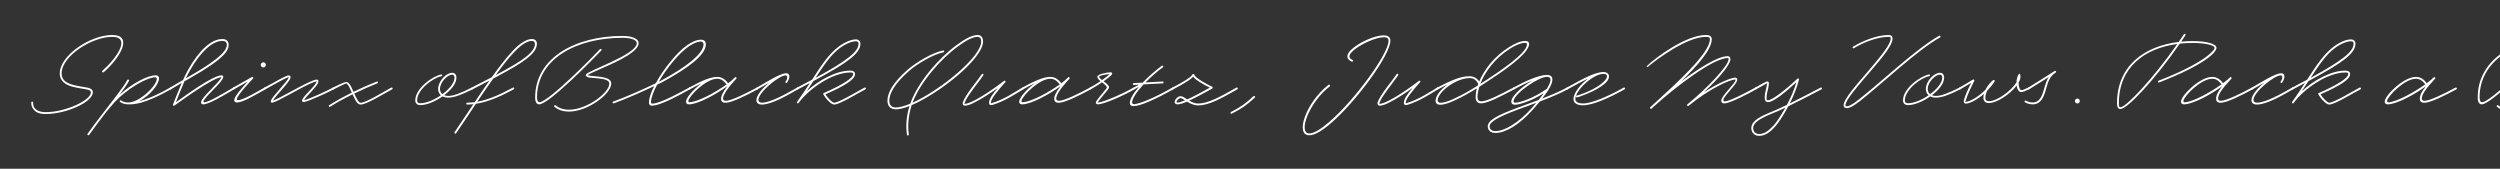 <svg width="4000" height="270" viewBox="0 0 4000 270" fill="none" xmlns="http://www.w3.org/2000/svg">
<rect x="0" y="0" width="4000" height="270" fill="#333333" stroke="none"/>
<g clip-path="url(#clip0_88_5594)">
<path d="M4070.23 80.738C4060.03 91.538 3986.23 167.288 3970.78 166.988C3966.88 166.988 3964.33 163.388 3964.33 156.038C3964.33 92.588 4028.53 57.488 4104.28 57.488C4118.38 57.488 4129.93 61.388 4129.93 69.038C4129.93 89.138 4059.58 112.238 4048.33 120.188C4055.38 123.338 4086.13 120.338 4086.13 133.538C4086.13 150.488 4048.18 178.538 4018.63 178.538C4011.88 178.538 4002.88 177.338 3995.23 170.888C3993.73 169.688 3995.53 167.288 3997.03 168.488C4004.08 174.338 4012.18 175.538 4018.63 175.538C4046.83 175.538 4082.98 148.538 4082.98 133.838C4082.98 121.988 4046.98 127.238 4046.38 121.688C4045.93 121.688 4045.48 121.388 4045.33 120.938C4045.33 120.938 4045.18 120.938 4045.18 120.788C4045.18 120.788 4045.18 120.788 4045.18 120.638C4045.03 120.338 4045.18 119.588 4045.78 119.438V119.288C4047.88 112.988 4126.93 87.488 4126.93 69.038C4126.93 63.938 4117.78 60.488 4104.28 60.488C4031.53 60.488 3967.33 93.488 3967.33 155.888C3967.33 161.288 3968.98 163.538 3971.53 163.538C3986.83 161.888 4057.18 90.488 4067.98 78.638C4069.48 77.288 4071.58 79.238 4070.23 80.738Z" fill="white"/>
<path d="M3896.16 125.889C3880.11 143.139 3875.16 151.089 3874.86 157.689C3874.86 159.639 3875.91 161.289 3879.51 161.289C3888.36 160.989 3911.76 149.439 3928.86 140.139C3930.66 139.239 3931.86 141.939 3930.36 142.839C3912.66 152.439 3888.81 164.439 3879.06 164.439C3873.21 164.439 3871.71 161.289 3871.71 158.289C3871.71 152.739 3874.11 147.189 3881.31 138.189C3862.71 151.539 3834.36 166.989 3820.11 166.989C3817.11 166.989 3815.46 165.039 3815.46 162.639C3815.46 153.039 3845.46 123.039 3865.41 123.039C3871.41 123.039 3877.11 125.439 3882.81 133.089C3887.61 129.639 3891.51 126.339 3893.91 123.789C3895.26 122.439 3897.51 124.539 3896.16 125.889ZM3819.36 161.439C3819.21 162.789 3819.81 163.689 3821.76 163.689C3835.56 162.639 3862.86 147.489 3880.41 134.889C3875.01 128.139 3870.81 126.039 3865.41 126.039C3847.71 126.039 3820.71 153.189 3819.36 161.439Z" fill="white"/>
<path d="M3667.5 140.139C3676.2 135.639 3684.15 131.439 3691.35 127.539C3706.65 103.989 3718.05 86.439 3733.95 74.589C3743.55 67.389 3753.9 63.039 3761.55 63.039C3766.05 63.039 3768.75 66.039 3768.75 69.939C3768.75 85.389 3748.65 100.239 3693.45 129.789C3690.15 134.889 3686.7 140.289 3682.8 145.989C3702.15 128.289 3729.6 112.989 3752.55 112.989C3757.35 112.989 3760.2 115.089 3760.2 118.539C3760.2 127.089 3744.15 137.139 3712.8 150.939C3714.75 153.939 3717.6 157.389 3720.3 160.089C3723.3 162.789 3725.1 164.289 3726.9 164.289C3734.1 164.289 3763.95 146.139 3775.35 140.139C3777.15 139.239 3778.5 141.939 3776.85 142.839C3765.15 148.839 3735.6 167.289 3726.9 167.289C3724.2 167.289 3721.2 165.189 3718.5 162.489C3714.75 159.189 3711.45 154.539 3709.35 150.939C3708.9 149.889 3709.35 149.139 3710.1 148.839C3742.2 134.739 3757.2 124.389 3757.2 118.539C3757.2 116.439 3756 115.989 3752.55 115.989C3724.05 115.989 3686.1 142.089 3669.75 164.889C3668.7 166.389 3666.15 164.739 3667.35 163.089C3675.15 152.139 3681.9 142.089 3687.9 132.789C3682.05 135.939 3675.6 139.389 3669 142.839C3667.2 143.739 3665.85 141.039 3667.5 140.139ZM3735.75 76.989C3721.5 87.639 3710.85 103.389 3697.05 124.539C3748.35 96.489 3765.75 82.389 3765.75 69.939C3765.75 67.389 3764.4 66.039 3761.55 66.039C3755.1 66.039 3745.05 70.089 3735.75 76.989Z" fill="white"/>
<path d="M3602.9 140.139C3619.1 131.139 3640.1 117.189 3650.15 117.189C3653.6 117.189 3655.1 119.439 3655.1 122.439C3655.1 125.439 3653.6 128.889 3651.35 132.189C3650.45 133.389 3648.5 132.639 3648.65 131.139C3650.6 128.439 3651.65 125.739 3651.65 123.789C3651.65 121.839 3650.75 120.639 3648.95 120.639C3639.2 120.639 3606.5 146.439 3605.6 159.489C3605.45 162.489 3607.25 164.139 3611.15 164.289C3625.55 164.139 3650.45 149.739 3667.55 140.139C3669.35 139.239 3670.7 141.939 3668.9 142.839C3651.95 152.439 3627.05 167.289 3611 167.289C3605.3 167.289 3602.3 164.589 3602.3 160.089C3602.3 152.589 3611.75 141.339 3622.55 132.339C3616.4 135.789 3609.95 139.539 3604.4 142.839C3602.75 143.889 3601.25 141.189 3602.9 140.139Z" fill="white"/>
<path d="M3570.23 125.889C3554.18 143.139 3549.23 151.089 3548.93 157.689C3548.93 159.639 3549.98 161.289 3553.58 161.289C3562.43 160.989 3585.83 149.439 3602.93 140.139C3604.73 139.239 3605.93 141.939 3604.43 142.839C3586.73 152.439 3562.88 164.439 3553.13 164.439C3547.28 164.439 3545.78 161.289 3545.78 158.289C3545.78 152.739 3548.18 147.189 3555.38 138.189C3536.78 151.539 3508.43 166.989 3494.18 166.989C3491.18 166.989 3489.53 165.039 3489.53 162.639C3489.53 153.039 3519.53 123.039 3539.48 123.039C3545.48 123.039 3551.18 125.439 3556.88 133.089C3561.68 129.639 3565.58 126.339 3567.98 123.789C3569.33 122.439 3571.58 124.539 3570.23 125.889ZM3493.43 161.439C3493.28 162.789 3493.88 163.689 3495.83 163.689C3509.63 162.639 3536.93 147.489 3554.48 134.889C3549.08 128.139 3544.88 126.039 3539.48 126.039C3521.78 126.039 3494.78 153.189 3493.43 161.439Z" fill="white"/>
<path d="M3496.71 56.288C3494.46 59.739 3492.21 63.188 3489.96 66.638C3495.96 66.038 3502.11 65.739 3508.26 65.739C3532.41 65.739 3546.36 70.538 3546.36 76.538C3546.36 84.038 3526.26 104.138 3454.71 131.888C3452.76 132.638 3451.71 129.788 3453.51 129.188C3524.91 101.588 3543.36 81.038 3543.36 76.538C3543.36 72.939 3530.31 68.739 3508.26 68.739C3501.21 68.739 3494.46 69.038 3487.71 69.788C3448.41 126.788 3403.71 174.488 3392.61 174.488C3389.31 174.488 3387.21 171.938 3387.21 165.038C3387.21 105.338 3431.01 73.689 3485.91 67.088C3488.76 63.038 3491.46 58.839 3494.31 54.788C3495.36 52.989 3497.76 54.788 3496.71 56.288ZM3390.21 165.038C3390.21 170.438 3390.66 171.488 3392.91 171.488C3401.61 171.488 3444.51 126.338 3483.66 70.388C3431.61 77.288 3390.21 107.288 3390.21 165.038Z" fill="white"/>
<path d="M3323.79 157.689C3326.04 157.689 3327.69 159.639 3327.69 161.739C3327.69 163.689 3325.89 165.639 3323.79 165.639C3321.84 165.639 3319.89 163.839 3319.89 161.739C3319.89 159.489 3321.69 157.689 3323.79 157.689Z" fill="white"/>
<path d="M3245.18 140.139C3256.58 133.239 3280.88 117.789 3287.18 113.739C3287.33 113.589 3287.48 113.589 3287.63 113.589C3289.28 112.539 3290.78 115.089 3289.13 115.989L3288.68 116.439C3286.43 117.789 3281.63 121.089 3278.18 128.889C3275.78 134.139 3274.58 139.689 3272.33 147.039C3269.18 157.089 3264.23 166.989 3252.38 166.989C3246.08 166.989 3242.33 164.889 3239.93 163.689C3238.28 162.789 3239.63 160.089 3241.43 160.989C3243.83 162.189 3246.83 163.989 3252.38 163.989C3261.83 163.989 3266.33 156.189 3269.33 146.139C3271.58 138.789 3272.93 133.239 3275.48 127.689C3276.23 126.039 3276.98 124.539 3277.88 123.339C3267.83 129.639 3254.48 138.039 3246.68 142.839C3245.03 143.739 3243.53 141.189 3245.18 140.139Z" fill="white"/>
<path d="M3135.03 140.139C3139.98 137.589 3151.38 130.539 3156.78 127.239C3157.98 126.639 3159.48 127.989 3158.88 129.189C3154.38 138.639 3148.08 150.489 3145.38 160.539C3144.93 162.039 3143.28 162.939 3145.23 162.939C3151.98 162.339 3165.18 155.289 3176.73 143.589C3180.03 136.989 3184.98 131.139 3189.18 128.139C3190.68 127.089 3192.33 128.889 3191.28 130.389C3187.83 135.789 3183.78 140.739 3179.58 145.089C3177.78 148.839 3176.58 152.739 3176.58 156.039C3176.43 159.489 3177.93 161.889 3182.43 161.889C3195.18 161.889 3217.98 145.389 3226.38 131.739C3226.53 126.639 3227.88 120.639 3230.73 118.089C3231.78 117.939 3232.38 118.689 3232.38 119.889C3233.58 123.339 3232.38 127.689 3229.68 132.189C3229.83 138.789 3231.63 144.189 3234.18 144.189C3235.98 144.189 3239.28 142.989 3245.28 140.139C3247.08 139.239 3248.28 141.939 3246.48 142.839C3240.18 145.839 3236.28 147.339 3233.88 147.339C3230.43 147.339 3227.43 143.439 3226.68 136.839C3216.18 150.639 3195.18 164.889 3182.28 164.889C3176.13 164.889 3173.43 161.289 3173.43 156.489C3173.43 154.389 3173.73 152.289 3174.33 150.189C3163.53 159.639 3152.28 165.189 3146.73 165.639C3142.68 166.389 3141.33 163.539 3142.38 159.639C3144.78 151.089 3149.58 141.189 3153.93 132.639C3148.08 136.089 3140.13 140.889 3136.53 142.839C3134.88 143.739 3133.38 141.039 3135.03 140.139Z" fill="white"/>
<path d="M3086.62 121.989C3074.32 123.939 3047.77 142.989 3047.77 160.689C3047.77 162.789 3048.52 165.189 3053.02 165.189C3062.17 165.189 3074.77 159.939 3085.72 152.439C3082.57 149.739 3081.37 145.839 3081.37 142.389C3081.37 129.939 3094.12 116.439 3104.02 116.439C3108.07 116.439 3110.77 119.739 3110.62 124.239C3110.77 133.539 3102.22 143.889 3091.12 152.289C3092.77 153.039 3095.02 153.489 3097.72 153.489C3105.82 153.489 3117.07 149.139 3135.22 140.139C3136.87 139.239 3138.22 141.939 3136.57 142.839C3118.42 151.989 3106.87 156.189 3097.57 156.189C3093.67 156.189 3090.67 155.439 3088.42 154.239C3076.72 162.489 3062.92 168.189 3053.02 168.189C3046.57 168.189 3044.77 163.989 3044.77 160.689C3044.77 140.739 3074.32 120.789 3086.62 119.139C3088.72 119.139 3088.57 121.839 3086.62 121.989ZM3084.37 142.389C3084.37 144.939 3085.27 148.389 3088.12 150.639C3099.22 142.539 3107.62 132.489 3107.62 124.239C3107.62 121.989 3106.72 119.439 3103.72 119.439C3096.82 119.439 3084.37 131.139 3084.37 142.389Z" fill="white"/>
<path d="M2964.95 74.588C2980.4 65.288 3003.5 55.988 3021.5 55.988C3025.85 55.988 3028.1 57.938 3028.1 61.688C3028.1 72.038 3013.55 89.888 2991.5 115.538C2974.25 135.638 2952.8 159.788 2952.8 168.038C2952.8 170.288 2953.1 169.988 2954.75 169.988C2957.9 169.988 2962.1 168.638 2974.1 159.188C3009.2 131.738 3066.35 77.438 3102.5 57.338C3104.6 56.138 3105.95 58.838 3103.85 60.038C3068.3 79.688 3011.15 133.988 2976.05 161.588C2964.8 170.438 2958.95 172.988 2954.75 172.988C2952.5 172.988 2949.8 172.088 2949.8 168.038C2949.8 158.438 2972.3 133.238 2989.25 113.588C3011.15 88.088 3025.1 70.238 3025.1 61.688C3025.1 59.438 3024.65 58.988 3021.5 58.988C3003.35 58.988 2980.55 68.288 2966.3 77.138C2964.65 78.038 2963 75.638 2964.95 74.588Z" fill="white"/>
<path d="M2808.37 140.139C2817.07 135.189 2823.52 131.589 2825.32 130.989C2829.52 129.339 2830.72 131.139 2830.12 135.339C2829.37 142.089 2826.52 150.039 2826.52 154.839C2826.52 159.639 2826.22 160.389 2828.92 160.389C2834.92 160.389 2854.57 145.839 2875.87 125.889C2876.92 124.839 2878.72 125.889 2878.42 127.239C2875.12 140.439 2869.57 153.789 2863.72 165.489C2876.77 159.039 2892.07 151.089 2913.07 140.139C2914.87 139.239 2916.22 141.939 2914.57 142.839C2891.62 154.839 2875.27 163.239 2861.32 169.989C2852.92 185.739 2844.37 198.039 2840.32 202.389C2831.62 212.289 2823.67 217.389 2814.67 217.389C2806.27 217.389 2802.07 211.239 2802.07 205.089C2802.07 196.239 2809.72 188.889 2832.37 179.739C2841.22 176.139 2849.62 172.389 2859.07 167.739C2864.92 156.789 2870.62 144.039 2874.22 131.589C2853.97 150.039 2837.02 163.389 2828.92 163.389C2824.72 163.389 2823.52 160.389 2823.52 154.989C2823.52 149.139 2826.37 141.189 2827.12 135.039C2827.42 132.789 2828.77 132.789 2826.52 133.689C2825.32 134.289 2818.57 137.889 2809.87 142.839C2808.07 143.739 2806.72 141.189 2808.37 140.139ZM2805.07 205.089C2805.07 210.039 2808.52 214.389 2814.67 214.389C2822.47 214.389 2829.52 209.739 2838.22 200.289C2841.52 196.539 2849.02 185.889 2856.67 172.239C2848.57 176.139 2841.22 179.289 2833.57 182.439C2810.92 191.589 2805.07 198.339 2805.07 205.089Z" fill="white"/>
<path d="M2634.87 105.788C2647.32 93.038 2697.42 55.988 2729.37 55.988C2735.82 55.988 2738.82 58.388 2738.82 62.738C2738.82 79.388 2715.57 105.488 2689.77 130.388C2719.02 108.338 2748.87 89.888 2764.02 89.888C2767.62 89.888 2768.67 92.288 2768.67 94.838C2768.67 103.838 2749.17 126.188 2726.22 147.638C2750.37 132.038 2770.02 124.238 2776.17 124.238C2778.42 124.238 2779.77 125.738 2779.62 127.838C2779.32 134.738 2757.87 153.638 2757.42 159.788C2757.12 161.438 2757.72 162.338 2760.27 162.188C2768.82 161.438 2799.72 145.088 2808.42 140.138C2810.22 139.238 2811.57 141.788 2809.92 142.838C2800.92 148.088 2768.07 165.488 2759.07 165.488C2755.47 165.488 2753.97 163.538 2753.97 160.988C2753.97 153.188 2776.92 133.388 2776.92 127.838C2776.92 126.788 2776.92 127.238 2776.17 127.238C2768.52 127.238 2736.27 140.888 2701.62 169.388C2700.12 170.588 2698.32 168.188 2699.82 166.988C2731.02 141.638 2765.67 105.038 2765.67 94.838C2765.67 93.188 2765.82 92.888 2764.02 92.888C2741.22 93.188 2682.42 137.588 2646.27 170.288C2645.07 171.488 2643.87 172.538 2642.67 173.738C2641.17 175.088 2638.92 172.688 2640.42 171.488C2642.97 169.088 2645.67 166.688 2648.52 164.138C2682.72 132.788 2735.82 85.088 2735.82 62.738C2735.82 60.038 2734.32 58.988 2729.37 58.988C2698.62 58.988 2650.17 95.588 2637.57 106.088C2637.27 107.888 2634.42 107.888 2634.87 105.788Z" fill="white"/>
<path d="M2506.9 140.138C2530.15 127.388 2551.45 115.238 2565.25 115.238C2571.4 115.238 2574.4 118.238 2574.4 122.588C2574.4 132.638 2554.75 144.638 2531.2 153.188C2528.65 154.238 2525.8 155.288 2523.25 155.738C2521.3 156.038 2520.85 153.338 2522.65 152.888C2524.9 152.438 2527.6 151.538 2530.3 150.638C2554.15 142.088 2571.1 129.488 2571.1 122.288C2571.1 119.588 2569.9 118.238 2565.25 118.238C2549.2 118.238 2520.55 144.188 2520.55 158.588C2520.55 161.738 2523.1 165.488 2532.85 165.488C2547.25 165.488 2574.7 153.338 2597.95 140.138C2599.75 139.238 2601.1 141.788 2599.45 142.838C2575.9 156.038 2548.75 168.488 2532.85 168.488C2520.7 168.488 2517.55 163.088 2517.55 158.588C2517.55 148.988 2528.35 135.188 2540.95 125.738C2531.2 130.238 2519.95 136.388 2508.4 142.838C2506.75 143.738 2505.25 141.188 2506.9 140.138Z" fill="white"/>
<path d="M2421.5 140.139C2440.7 129.489 2462.45 119.889 2475.05 119.889C2487.05 119.889 2485.4 130.839 2478.35 142.239C2478.2 142.539 2477.9 142.689 2477.75 142.839C2477.9 142.989 2477.75 143.439 2477.6 143.889C2475.35 147.189 2471.75 152.139 2467.4 157.689C2481.95 152.139 2496.5 145.989 2506.85 140.139C2508.65 139.239 2510 141.939 2508.35 142.839C2496.5 149.439 2479.7 156.339 2463.65 162.489C2460.35 166.539 2456.75 170.739 2452.85 175.089C2431.25 199.389 2409.05 212.739 2392.85 212.739C2384 212.739 2380.4 207.489 2380.4 202.239C2380.4 192.489 2395.7 184.389 2427.2 172.689C2436.35 169.239 2448.8 164.739 2461.85 159.939C2465 155.889 2467.7 152.289 2470.1 149.139C2448.95 162.489 2430.2 167.589 2423.9 167.589C2420.15 167.589 2418.05 165.639 2418.05 162.789C2418.05 153.639 2435.45 138.489 2451.8 128.889C2442.5 132.639 2432.3 137.589 2423 142.839C2421.35 143.889 2419.85 141.039 2421.5 140.139ZM2475.35 141.789L2475.5 141.939V141.789C2475.5 141.639 2475.5 141.189 2475.65 140.739C2480.9 132.039 2484.05 122.889 2475.05 122.889C2462.15 122.889 2423.3 148.989 2421.65 161.739C2421.5 163.539 2422.7 164.439 2425.25 164.289C2432 163.839 2453.15 157.689 2475.35 141.789ZM2383.4 202.239C2383.4 206.439 2386.25 209.739 2392.85 209.739C2407.25 209.739 2429.6 196.689 2450.9 172.839C2453.3 170.139 2455.7 167.289 2457.95 164.589C2446.85 168.789 2436.35 172.539 2428.4 175.389C2396.9 187.239 2383.4 194.889 2383.4 202.239Z" fill="white"/>
<path d="M2325.88 161.439C2319.58 164.289 2310.88 167.589 2304.58 167.589C2299.33 167.589 2296.93 165.339 2296.93 160.989C2296.93 153.339 2305.03 143.139 2315.98 135.189C2311.33 137.439 2306.38 139.989 2300.98 142.839C2299.18 143.889 2297.98 141.039 2299.48 140.139C2321.08 128.889 2337.28 121.839 2350.93 121.989C2357.83 121.989 2362.93 124.689 2366.68 130.539C2374.63 111.339 2390.83 90.189 2414.38 75.489C2422.78 70.24 2432.38 65.439 2440.63 65.439C2443.78 65.439 2446.63 66.79 2446.63 70.24C2446.63 86.589 2400.28 117.039 2380.78 129.789C2376.13 132.939 2371.48 135.939 2366.98 138.789C2365.03 144.939 2363.98 150.639 2363.98 155.589C2363.98 159.939 2366.23 162.189 2369.83 162.189C2379.13 162.189 2400.13 151.389 2421.43 140.139C2423.23 139.239 2424.58 141.939 2422.93 142.839C2402.98 153.189 2381.08 165.339 2369.53 165.339C2364.28 165.339 2360.98 162.039 2360.98 155.439C2360.98 151.089 2361.58 146.289 2362.93 141.339C2351.83 148.239 2340.13 154.989 2325.88 161.439ZM2416.03 77.889C2392.03 92.889 2375.83 115.089 2368.48 134.139C2372.08 131.889 2375.53 129.639 2379.13 127.389C2397.58 115.239 2442.73 85.389 2443.18 71.289C2443.33 69.04 2441.68 68.589 2439.73 68.589C2432.98 68.589 2423.68 73.09 2416.03 77.889ZM2300.23 160.239C2300.23 163.239 2301.73 164.439 2305.33 164.439C2310.28 164.439 2318.68 161.439 2324.53 158.739C2339.98 151.839 2352.28 144.489 2364.28 136.989C2364.58 136.089 2364.88 135.039 2365.18 134.139C2362.03 127.989 2357.98 124.989 2351.23 124.989C2329.93 124.989 2301.28 146.439 2300.23 160.239Z" fill="white"/>
<path d="M2237.14 120.188C2231.59 129.188 2211.04 153.038 2207.14 164.588C2206.69 166.088 2206.39 166.088 2207.89 166.088C2210.89 166.088 2217.19 163.538 2221.24 161.438C2238.34 152.738 2254.99 141.038 2270.29 129.338C2271.64 128.288 2273.59 130.088 2272.24 131.588L2271.94 131.738C2259.34 145.988 2249.14 158.138 2249.14 164.588C2249.14 165.938 2248.84 165.488 2250.64 164.888C2269.99 159.338 2287.99 146.888 2299.39 140.138C2301.19 139.238 2302.69 141.788 2301.04 142.838C2289.64 149.588 2271.49 161.888 2251.69 167.888C2248.39 168.788 2246.14 167.588 2246.14 164.588C2246.14 158.588 2251.99 150.188 2260.09 140.738C2248.09 149.288 2235.64 157.538 2222.59 164.138C2218.39 166.238 2212.24 169.088 2207.89 169.088C2204.14 169.088 2203.54 166.088 2204.29 163.538C2208.49 151.088 2228.74 127.838 2234.59 118.688C2235.64 117.038 2238.19 118.538 2237.14 120.188Z" fill="white"/>
<path d="M2162.53 98.438C2159.08 96.938 2155.78 94.238 2155.78 90.338C2155.78 87.188 2157.58 83.588 2161.63 79.838C2172.73 68.888 2198.23 56.588 2214.13 56.588C2221.03 56.588 2224.63 59.588 2224.63 65.288C2224.63 87.488 2170.78 161.438 2129.98 196.688C2116.03 208.838 2103.73 216.488 2094.88 216.488C2071.78 216.488 2089.03 164.588 2125.03 136.088C2126.68 134.288 2129.08 136.538 2127.88 138.038C2094.43 163.388 2076.28 213.488 2094.88 213.488C2102.53 213.488 2114.23 206.138 2127.58 194.438C2167.63 159.788 2221.63 86.138 2221.63 65.288C2221.63 61.088 2219.08 59.588 2214.13 59.588C2200.93 59.588 2175.73 71.288 2164.63 81.488C2161.18 84.788 2159.08 87.488 2159.08 90.338C2159.08 93.338 2161.78 94.838 2164.78 96.338C2165.83 97.538 2163.88 99.488 2162.53 98.438Z" fill="white"/>
<path d="M1969.63 179.138C1984.78 171.338 1992.58 165.938 2005.48 153.938C2006.83 152.438 2009.08 154.688 2007.88 156.038C1994.98 168.038 1986.28 174.038 1970.83 181.838C1969.18 182.738 1967.83 180.038 1969.63 179.138Z" fill="white"/>
<path d="M1875.85 140.138C1894 130.838 1906.6 122.738 1907.65 119.288C1908.85 118.238 1910.2 117.938 1910.95 119.438C1911.4 124.538 1934.95 136.838 1938.7 138.338C1940.2 138.938 1941.1 140.738 1939.45 141.788C1924.3 150.188 1912 156.788 1902.7 160.988C1906.75 163.388 1911.55 165.638 1916.95 165.638C1932.85 165.638 1952.2 154.988 1978.3 140.138C1980.1 139.088 1981.45 141.938 1979.8 142.838C1953.7 157.688 1934.35 168.638 1916.95 168.638C1910.05 168.638 1903.9 165.488 1899.25 162.638C1892.5 165.488 1887.55 166.988 1884.25 166.988C1880.65 166.988 1879.45 165.038 1879.45 163.388C1879.45 159.638 1884.1 153.938 1888.9 153.938C1892.05 153.938 1894.45 155.738 1899.55 159.038C1908.25 155.138 1920.25 148.838 1935.7 140.288C1928.65 136.838 1912.15 127.988 1909 122.588C1906.45 126.188 1896.55 132.788 1877.35 142.838C1875.55 143.888 1874.2 141.038 1875.85 140.138ZM1882.45 163.388C1882.45 164.288 1882.15 163.988 1884.25 163.988C1886.5 163.988 1890.4 162.788 1895.95 160.538C1892.65 158.288 1891.15 157.388 1889.2 156.938C1886.2 156.938 1882.45 160.838 1882.45 163.388Z" fill="white"/>
<path d="M1813.89 140.14C1815.69 139.24 1819.14 137.29 1822.29 135.49C1819.59 135.64 1816.89 135.79 1814.19 135.94C1812.24 136.09 1811.94 133.09 1813.89 132.94C1818.84 132.64 1823.49 132.34 1828.29 132.19C1837.29 122.59 1848.09 113.29 1858.89 105.19C1860.39 104.14 1862.34 106.39 1860.69 107.59C1850.49 114.94 1841.19 123.49 1832.79 131.89C1841.94 131.44 1850.94 130.99 1860.24 130.39C1862.19 130.24 1862.34 133.24 1860.39 133.39C1850.04 133.99 1839.99 134.59 1829.79 135.04C1829.49 135.34 1829.19 135.64 1829.04 135.79C1818.24 147.34 1811.79 157.69 1811.34 163.69C1811.34 165.34 1812.09 166.54 1814.34 166.69C1824.54 166.09 1848.99 155.44 1875.84 140.14C1877.64 139.24 1878.99 141.94 1877.34 142.84C1849.29 158.59 1824.54 169.84 1813.44 169.84C1809.84 169.84 1807.74 168.04 1807.74 164.89C1807.74 158.74 1812.99 149.74 1822.14 138.94C1819.44 140.44 1816.74 142.09 1815.09 142.84C1813.29 143.74 1812.09 141.04 1813.89 140.14Z" fill="white"/>
<path d="M1743.86 140.139C1750.31 136.689 1756.01 133.089 1760.81 129.789C1759.61 128.889 1758.56 127.989 1757.66 126.939C1756.46 125.589 1755.71 124.089 1755.71 122.739C1755.71 118.839 1770.71 115.689 1776.56 115.689C1780.01 115.689 1780.01 117.789 1778.66 119.589C1777.46 121.089 1772.81 125.139 1765.76 130.089C1768.16 131.889 1770.71 133.689 1772.21 135.639C1773.86 137.289 1775.96 139.239 1772.96 142.989C1761.11 157.389 1757.96 160.989 1756.46 163.839L1756.31 164.139L1756.76 163.989C1764.26 163.989 1795.61 150.489 1813.76 140.139C1815.41 139.239 1816.91 141.789 1815.26 142.839C1796.81 153.489 1765.61 166.989 1756.76 166.989C1754.06 166.989 1752.41 165.189 1753.76 162.639C1755.71 158.889 1758.86 155.589 1770.56 141.189C1771.61 139.989 1770.56 138.489 1769.36 137.139C1768.01 135.339 1765.61 133.539 1763.21 131.739C1758.11 135.189 1752.11 139.089 1745.36 142.839C1743.56 143.739 1742.21 141.189 1743.86 140.139ZM1759.91 125.139C1760.81 126.039 1762.01 127.089 1763.21 128.139C1769.36 123.939 1773.56 120.489 1775.36 118.689C1769.36 118.989 1758.71 120.789 1758.71 122.739C1758.71 123.789 1758.86 123.789 1759.91 125.139Z" fill="white"/>
<path d="M1635.76 140.139C1654.81 129.639 1669.51 123.039 1680.46 123.039C1686.46 123.039 1692.31 125.439 1698.01 133.239C1702.81 129.639 1706.56 126.489 1708.96 123.789C1710.31 122.439 1712.56 124.539 1711.21 125.889C1695.16 143.139 1690.21 152.289 1689.91 157.689C1689.91 159.639 1691.11 161.289 1694.56 161.289C1703.41 160.989 1726.81 149.439 1743.91 140.139C1745.71 139.239 1747.06 141.939 1745.41 142.839C1727.71 152.439 1703.86 164.439 1694.11 164.439C1688.26 164.439 1686.76 161.289 1686.76 158.289C1686.76 153.489 1689.46 147.339 1696.81 137.889C1678.21 151.239 1649.71 166.989 1635.31 166.989C1632.01 166.989 1630.66 165.039 1630.66 162.639C1630.66 156.789 1642.06 142.989 1655.56 133.389C1650.01 135.939 1643.86 139.089 1637.26 142.839C1635.46 143.739 1634.11 141.039 1635.76 140.139ZM1634.41 161.439C1634.41 162.789 1634.86 163.689 1636.81 163.539C1650.61 162.639 1678.06 147.639 1695.61 135.039C1690.21 128.139 1685.86 126.039 1680.46 126.039C1662.76 126.039 1635.76 153.189 1634.41 161.439Z" fill="white"/>
<path d="M1573.42 120.188C1567.87 129.188 1547.32 153.038 1543.42 164.588C1542.97 166.088 1542.67 166.088 1544.17 166.088C1547.17 166.088 1553.47 163.538 1557.52 161.438C1574.62 152.738 1591.27 141.038 1606.57 129.338C1607.92 128.288 1609.87 130.088 1608.52 131.588L1608.22 131.738C1595.62 145.988 1585.42 158.138 1585.42 164.588C1585.42 165.938 1585.12 165.488 1586.92 164.888C1606.27 159.338 1624.27 146.888 1635.67 140.138C1637.47 139.238 1638.97 141.788 1637.32 142.838C1625.92 149.588 1607.77 161.888 1587.97 167.888C1584.67 168.788 1582.42 167.588 1582.42 164.588C1582.42 158.588 1588.27 150.188 1596.37 140.738C1584.37 149.288 1571.92 157.538 1558.87 164.138C1554.67 166.238 1548.52 169.088 1544.17 169.088C1540.42 169.088 1539.82 166.088 1540.57 163.538C1544.77 151.088 1565.02 127.838 1570.87 118.688C1571.92 117.038 1574.47 118.538 1573.42 120.188Z" fill="white"/>
<path d="M1509.62 83.738C1493.27 86.738 1467.17 102.488 1454.72 113.288C1429.82 135.038 1422.92 150.788 1422.92 160.988C1422.92 167.588 1426.07 171.938 1433.27 171.938C1439.27 171.938 1447.22 169.688 1456.37 165.938C1468.22 131.738 1502.27 92.738 1530.62 72.038C1544.27 61.838 1555.82 55.988 1564.22 55.988C1569.17 55.988 1572.92 59.288 1572.92 66.338C1572.92 93.788 1503.77 148.838 1458.77 168.188C1458.62 168.638 1458.47 169.238 1458.32 169.688C1453.67 184.238 1452.02 199.988 1454.12 215.288C1454.42 217.088 1451.42 217.538 1451.12 215.588C1448.87 200.438 1450.52 184.538 1455.17 169.688C1446.62 172.988 1439.12 174.938 1433.27 174.938C1423.97 174.938 1419.92 168.938 1419.92 160.988C1419.92 149.288 1427.42 133.088 1452.77 111.038C1465.67 99.938 1491.77 84.038 1509.02 80.738C1510.97 80.438 1511.42 83.288 1509.62 83.738ZM1532.87 74.138C1505.57 93.938 1472.57 131.288 1460.12 164.288C1504.07 144.488 1569.92 91.238 1569.92 66.338C1569.92 61.838 1567.97 58.988 1564.07 58.988C1556.87 58.988 1546.22 64.238 1532.87 74.138Z" fill="white"/>
<path d="M1275.41 140.139C1284.11 135.639 1292.06 131.439 1299.26 127.539C1314.56 103.989 1325.96 86.439 1341.86 74.589C1351.46 67.389 1361.81 63.039 1369.46 63.039C1373.96 63.039 1376.66 66.039 1376.66 69.939C1376.66 85.389 1356.56 100.239 1301.36 129.789C1298.06 134.889 1294.61 140.289 1290.71 145.989C1310.06 128.289 1337.51 112.989 1360.46 112.989C1365.26 112.989 1368.11 115.089 1368.11 118.539C1368.11 127.089 1352.06 137.139 1320.71 150.939C1322.66 153.939 1325.51 157.389 1328.21 160.089C1331.21 162.789 1333.01 164.289 1334.81 164.289C1342.01 164.289 1371.86 146.139 1383.26 140.139C1385.06 139.239 1386.41 141.939 1384.76 142.839C1373.06 148.839 1343.51 167.289 1334.81 167.289C1332.11 167.289 1329.11 165.189 1326.41 162.489C1322.66 159.189 1319.36 154.539 1317.26 150.939C1316.81 149.889 1317.26 149.139 1318.01 148.839C1350.11 134.739 1365.11 124.389 1365.11 118.539C1365.11 116.439 1363.91 115.989 1360.46 115.989C1331.96 115.989 1294.01 142.089 1277.66 164.889C1276.61 166.389 1274.06 164.739 1275.26 163.089C1283.06 152.139 1289.81 142.089 1295.81 132.789C1289.96 135.939 1283.51 139.389 1276.91 142.839C1275.11 143.739 1273.76 141.039 1275.41 140.139ZM1343.66 76.989C1329.41 87.639 1318.76 103.389 1304.96 124.539C1356.26 96.489 1373.66 82.389 1373.66 69.939C1373.66 67.389 1372.31 66.039 1369.46 66.039C1363.01 66.039 1352.96 70.089 1343.66 76.989Z" fill="white"/>
<path d="M1210.81 140.139C1227.01 131.139 1248.01 117.189 1258.06 117.189C1261.51 117.189 1263.01 119.439 1263.01 122.439C1263.01 125.439 1261.51 128.889 1259.26 132.189C1258.36 133.389 1256.41 132.639 1256.56 131.139C1258.51 128.439 1259.56 125.739 1259.56 123.789C1259.56 121.839 1258.66 120.639 1256.86 120.639C1247.11 120.639 1214.41 146.439 1213.51 159.489C1213.36 162.489 1215.16 164.139 1219.06 164.289C1233.46 164.139 1258.36 149.739 1275.46 140.139C1277.26 139.239 1278.61 141.939 1276.81 142.839C1259.86 152.439 1234.96 167.289 1218.91 167.289C1213.21 167.289 1210.21 164.589 1210.21 160.089C1210.21 152.589 1219.66 141.339 1230.46 132.339C1224.31 135.789 1217.86 139.539 1212.31 142.839C1210.66 143.889 1209.16 141.189 1210.81 140.139Z" fill="white"/>
<path d="M1102.7 140.139C1121.75 129.639 1136.45 123.039 1147.4 123.039C1153.4 123.039 1159.25 125.439 1164.95 133.239C1169.75 129.639 1173.5 126.489 1175.9 123.789C1177.25 122.439 1179.5 124.539 1178.15 125.889C1162.1 143.139 1157.15 152.289 1156.85 157.689C1156.85 159.639 1158.05 161.289 1161.5 161.289C1170.35 160.989 1193.75 149.439 1210.85 140.139C1212.65 139.239 1214 141.939 1212.35 142.839C1194.65 152.439 1170.8 164.439 1161.05 164.439C1155.2 164.439 1153.7 161.289 1153.7 158.289C1153.7 153.489 1156.4 147.339 1163.75 137.889C1145.15 151.239 1116.65 166.989 1102.25 166.989C1098.95 166.989 1097.6 165.039 1097.6 162.639C1097.6 156.789 1109 142.989 1122.5 133.389C1116.95 135.939 1110.8 139.089 1104.2 142.839C1102.4 143.739 1101.05 141.039 1102.7 140.139ZM1101.35 161.439C1101.35 162.789 1101.8 163.689 1103.75 163.539C1117.55 162.639 1145 147.639 1162.55 135.039C1157.15 128.139 1152.8 126.039 1147.4 126.039C1129.7 126.039 1102.7 153.189 1101.35 161.439Z" fill="white"/>
<path d="M980.862 162.638C1001.26 155.438 1033.36 140.888 1049.11 133.238C1061.86 109.988 1083.16 83.738 1098.46 72.938C1107.01 66.938 1114.81 63.488 1121.71 63.488C1126.06 63.488 1129.36 65.738 1129.36 70.838C1129.36 87.788 1101.76 108.638 1058.56 132.038C1057.06 132.788 1054.66 133.988 1051.36 135.488C1045.66 146.138 1041.91 156.038 1041.61 163.088C1041.46 164.888 1042.06 165.938 1044.16 165.788C1058.41 165.038 1092.61 145.388 1102.66 140.138C1104.31 139.238 1105.81 141.938 1104.01 142.838C1093.66 148.238 1058.26 169.088 1042.96 169.088C1039.96 169.088 1038.31 167.288 1038.31 164.288C1038.31 157.388 1041.46 147.938 1046.71 137.738C1030.06 145.688 1001.11 158.588 982.212 165.338C980.562 166.088 979.062 163.388 980.862 162.638ZM1102.51 73.988C1087.06 84.338 1066.81 108.638 1054.06 130.838C1055.26 130.238 1056.31 129.638 1057.06 129.338C1098.61 106.988 1124.11 86.438 1125.61 72.188C1125.91 68.888 1124.41 66.488 1121.11 66.488C1116.31 66.488 1109.86 69.038 1102.51 73.988Z" fill="white"/>
<path d="M962.122 80.738C951.922 91.538 878.122 167.288 862.672 166.988C858.772 166.988 856.222 163.388 856.222 156.038C856.222 92.588 920.422 57.488 996.172 57.488C1010.27 57.488 1021.82 61.388 1021.82 69.038C1021.82 89.138 951.472 112.238 940.222 120.188C947.272 123.338 978.022 120.338 978.022 133.538C978.022 150.488 940.072 178.538 910.522 178.538C903.772 178.538 894.772 177.338 887.122 170.888C885.622 169.688 887.422 167.288 888.922 168.488C895.972 174.338 904.072 175.538 910.522 175.538C938.722 175.538 974.872 148.538 974.872 133.838C974.872 121.988 938.872 127.238 938.272 121.688C937.822 121.688 937.372 121.388 937.222 120.938C937.222 120.938 937.072 120.938 937.072 120.788C937.072 120.788 937.072 120.788 937.072 120.638C936.922 120.338 937.072 119.588 937.672 119.438V119.288C939.772 112.988 1018.82 87.488 1018.82 69.038C1018.82 63.938 1009.67 60.488 996.172 60.488C923.422 60.488 859.222 93.488 859.222 155.888C859.222 161.288 860.872 163.538 863.422 163.538C878.722 161.888 949.072 90.488 959.872 78.638C961.372 77.288 963.472 79.238 962.122 80.738Z" fill="white"/>
<path d="M747.454 164.289C751.504 164.289 755.554 163.989 759.604 163.389C767.404 151.539 775.354 139.839 783.154 128.889C775.054 133.089 766.054 137.739 756.154 142.839C754.354 143.739 753.004 141.039 754.654 140.139C766.954 133.839 777.604 128.439 786.904 123.489C798.304 107.439 809.554 92.889 820.054 81.639C834.754 65.889 844.954 62.44 851.104 62.44C856.354 62.44 859.054 65.74 859.054 69.939C859.054 76.84 854.854 84.34 843.004 93.639C832.954 101.589 816.904 111.039 789.154 125.739C780.754 137.439 772.204 150.039 763.654 162.789C782.404 159.339 801.304 150.639 820.654 140.139C822.454 139.239 823.804 141.939 822.154 142.839C801.754 153.789 781.354 163.089 761.404 166.089C750.754 182.139 740.104 198.189 729.754 213.189C728.704 214.839 726.154 213.039 727.354 211.389C737.104 197.139 747.304 181.839 757.354 166.689C754.054 167.139 750.754 167.289 747.454 167.289C745.504 167.289 745.504 164.289 747.454 164.289ZM822.304 83.74C813.004 93.639 803.254 106.239 793.054 120.189C817.504 107.139 832.054 98.439 841.204 91.24C852.154 82.689 855.754 76.09 855.904 70.54C856.054 67.54 854.404 65.439 850.804 65.439C845.854 65.439 836.404 68.74 822.304 83.74Z" fill="white"/>
<path d="M706.245 121.989C693.945 123.939 667.395 142.989 667.395 160.689C667.395 162.789 668.145 165.189 672.645 165.189C681.795 165.189 694.394 159.939 705.344 152.439C702.194 149.739 700.995 145.839 700.995 142.389C700.995 129.939 713.745 116.439 723.645 116.439C727.695 116.439 730.395 119.739 730.245 124.239C730.395 133.539 721.845 143.889 710.745 152.289C712.395 153.039 714.644 153.489 717.344 153.489C725.444 153.489 736.694 149.139 754.844 140.139C756.494 139.239 757.845 141.939 756.195 142.839C738.045 151.989 726.495 156.189 717.195 156.189C713.295 156.189 710.294 155.439 708.044 154.239C696.344 162.489 682.545 168.189 672.645 168.189C666.195 168.189 664.395 163.989 664.395 160.689C664.395 140.739 693.945 120.789 706.245 119.139C708.345 119.139 708.195 121.839 706.245 121.989ZM703.995 142.389C703.995 144.939 704.895 148.389 707.745 150.639C718.845 142.539 727.245 132.489 727.245 124.239C727.245 121.989 726.344 119.439 723.344 119.439C716.444 119.439 703.995 131.139 703.995 142.389Z" fill="white"/>
<path d="M526.73 168.339C536.63 161.889 549.38 154.839 562.88 148.239C560.48 142.839 558.53 138.189 556.58 135.789C554.18 132.489 553.88 133.539 549.98 135.039C547.13 136.389 542.33 138.639 534.23 142.839C532.43 143.739 531.08 141.039 532.73 140.139C541.13 135.939 546.38 133.539 549.53 132.339C554.33 130.689 556.28 130.689 559.43 134.739C561.38 137.289 563.33 141.789 565.58 146.889C578.03 140.739 591.08 135.039 602.78 130.539C604.73 129.789 605.78 132.639 603.98 133.239C592.28 137.889 579.23 143.589 566.93 149.589L567.08 150.189C570.38 157.239 573.68 164.439 576.98 164.439C585.23 164.439 610.73 148.539 626.03 140.139C627.83 139.239 629.18 141.939 627.53 142.839C611.93 151.239 586.58 167.289 576.83 167.289C571.28 167.289 567.83 158.889 564.53 151.689C564.38 151.389 564.23 151.239 564.08 150.939C550.73 157.539 538.13 164.439 528.23 170.739C526.58 171.939 525.08 169.239 526.73 168.339Z" fill="white"/>
<path d="M423.16 140.139C446.41 127.389 457.96 120.639 462.01 120.639C464.26 120.639 465.61 122.289 464.71 124.539C463.36 131.589 440.86 153.189 436.66 160.989C446.71 157.539 475.81 139.989 494.41 131.589C499.36 129.189 503.41 127.689 505.96 127.389C508.21 126.789 510.16 128.589 509.26 131.289C508.51 137.739 489.46 154.089 486.61 160.239C494.71 158.589 524.11 144.939 532.66 140.139C534.31 139.239 535.81 141.939 534.16 142.839C525.01 147.789 494.26 162.039 487.06 163.089C484.36 163.689 482.41 162.189 483.61 159.639C484.66 154.089 506.11 136.389 506.56 130.239C504.16 130.539 500.26 132.039 495.61 134.139C476.11 143.139 444.46 162.489 436.21 164.139C434.41 164.889 432.31 163.239 433.66 160.989C433.36 156.489 460.96 129.639 462.16 123.489C462.16 123.639 462.01 123.639 461.86 123.639C458.86 123.639 448.21 129.789 424.66 142.839C422.86 143.739 421.51 141.039 423.16 140.139Z" fill="white"/>
<path d="M421.362 99.639C423.612 99.789 425.412 101.589 425.412 103.839C425.412 105.939 423.462 107.889 421.362 107.889C419.112 107.889 417.162 106.089 417.162 103.839C417.162 101.589 419.112 99.639 421.362 99.639ZM404.862 125.589C400.962 129.939 379.812 151.689 378.912 158.739C378.762 159.789 379.512 160.239 381.312 160.239C389.262 159.639 407.112 149.289 423.162 140.139C424.962 139.239 426.312 141.939 424.662 142.839C407.262 152.739 388.212 163.989 379.212 163.989C376.062 163.989 374.712 162.189 374.712 160.239C374.712 154.539 387.462 140.139 396.312 130.539C388.512 134.889 378.312 140.589 374.562 142.839C372.762 143.739 371.562 141.039 373.062 140.139C378.612 136.989 397.362 126.339 403.062 123.189C404.562 122.289 406.212 124.239 404.862 125.589Z" fill="white"/>
<path d="M272.135 140.139C277.985 136.539 285.785 132.039 292.835 127.989C295.385 122.289 298.235 116.439 301.385 110.889C318.935 80.139 337.985 62.44 355.835 62.44C362.435 62.44 365.885 66.189 365.885 71.59C365.885 80.29 360.485 93.04 304.085 124.989C301.385 126.489 298.385 128.139 295.085 130.089C289.685 142.239 285.335 154.089 281.435 163.689C297.335 152.289 339.335 121.389 354.335 120.489C356.285 120.339 357.935 122.139 357.035 123.939C355.835 132.189 325.535 156.189 325.535 162.939C325.535 163.239 325.835 163.689 326.435 163.689C333.335 163.689 354.185 151.389 373.235 140.139C374.885 139.239 376.235 141.789 374.585 142.839C355.835 153.939 334.085 166.989 325.085 166.989C322.535 166.989 321.185 165.189 321.785 163.239C322.385 155.139 350.735 132.639 354.185 123.489C338.735 125.139 289.385 161.889 278.885 168.939C277.835 169.839 276.185 168.489 276.785 167.139C280.535 158.139 285.035 145.689 290.735 132.639C284.735 136.089 278.585 139.839 273.635 142.839C271.985 143.739 270.485 141.339 272.135 140.139ZM304.085 112.389C301.685 116.589 299.435 120.939 297.335 125.289C299.135 124.239 300.935 123.339 302.585 122.289C358.535 90.49 362.885 78.04 362.885 71.74C362.885 67.54 360.335 65.439 355.835 65.439C340.235 65.439 321.185 82.24 304.085 112.389Z" fill="white"/>
<path d="M203.629 127.988C204.679 126.338 207.379 127.538 206.329 129.488C203.179 135.488 197.929 142.838 191.179 151.688C210.379 134.438 235.129 120.488 249.379 120.488C252.679 120.488 254.479 122.588 254.479 125.288C254.479 135.488 239.029 153.488 222.379 162.038C232.729 159.488 248.329 153.638 272.179 140.138C273.979 139.238 275.179 141.788 273.529 142.838C229.579 167.738 212.779 166.988 205.129 166.988C198.529 166.988 194.179 164.588 192.079 163.088C190.429 161.738 192.379 159.488 193.879 160.688C195.679 162.038 198.979 163.988 205.129 163.988C222.679 163.988 249.679 138.488 250.879 126.488C250.879 124.688 250.129 123.788 248.179 123.638C232.879 124.538 202.279 143.138 183.679 163.088C179.329 167.888 174.829 173.288 169.729 179.438C161.329 190.238 152.179 202.388 142.579 215.888C142.429 216.038 142.129 216.188 141.979 216.338C140.629 216.938 139.129 215.438 140.029 214.088C140.179 213.788 140.479 213.638 140.629 213.338C148.129 202.838 155.029 193.688 161.179 185.738C180.979 159.638 197.029 140.438 203.629 127.988Z" fill="white"/>
<path d="M163.7 113.288C186.65 93.188 210.2 58.988 179.45 58.988C147.2 58.988 98.6 89.588 98.6 117.488C98.6 123.188 100.85 127.238 104.45 130.088C111.2 135.488 122.9 137.288 132.5 138.938C140.15 140.288 148.55 140.888 148.55 147.488C148.55 163.688 105.35 182.438 73.25 182.438C63.65 182.438 57.2 179.888 54.05 175.388C50.75 172.238 50 168.038 50 163.988C50 162.038 53 162.038 53 163.988C53 168.188 53.75 171.788 56.9 174.488C59.45 176.888 63.95 179.438 73.25 179.438C104.75 179.438 145.4 160.388 145.4 147.938C145.4 143.588 139.4 143.288 131.9 141.938C122.3 140.288 110.3 138.638 102.65 132.488C98.45 129.188 95.6 124.238 95.6 117.488C95.6 88.688 144.5 55.988 179.45 55.988C213.65 55.988 192.5 92.438 165.8 115.688C164.3 116.738 162.2 114.638 163.7 113.288Z" fill="white"/>
</g>
<defs>
<clipPath id="clip0_88_5594">
<rect width="4000" height="270" fill="white"/>
</clipPath>
</defs>
</svg>
